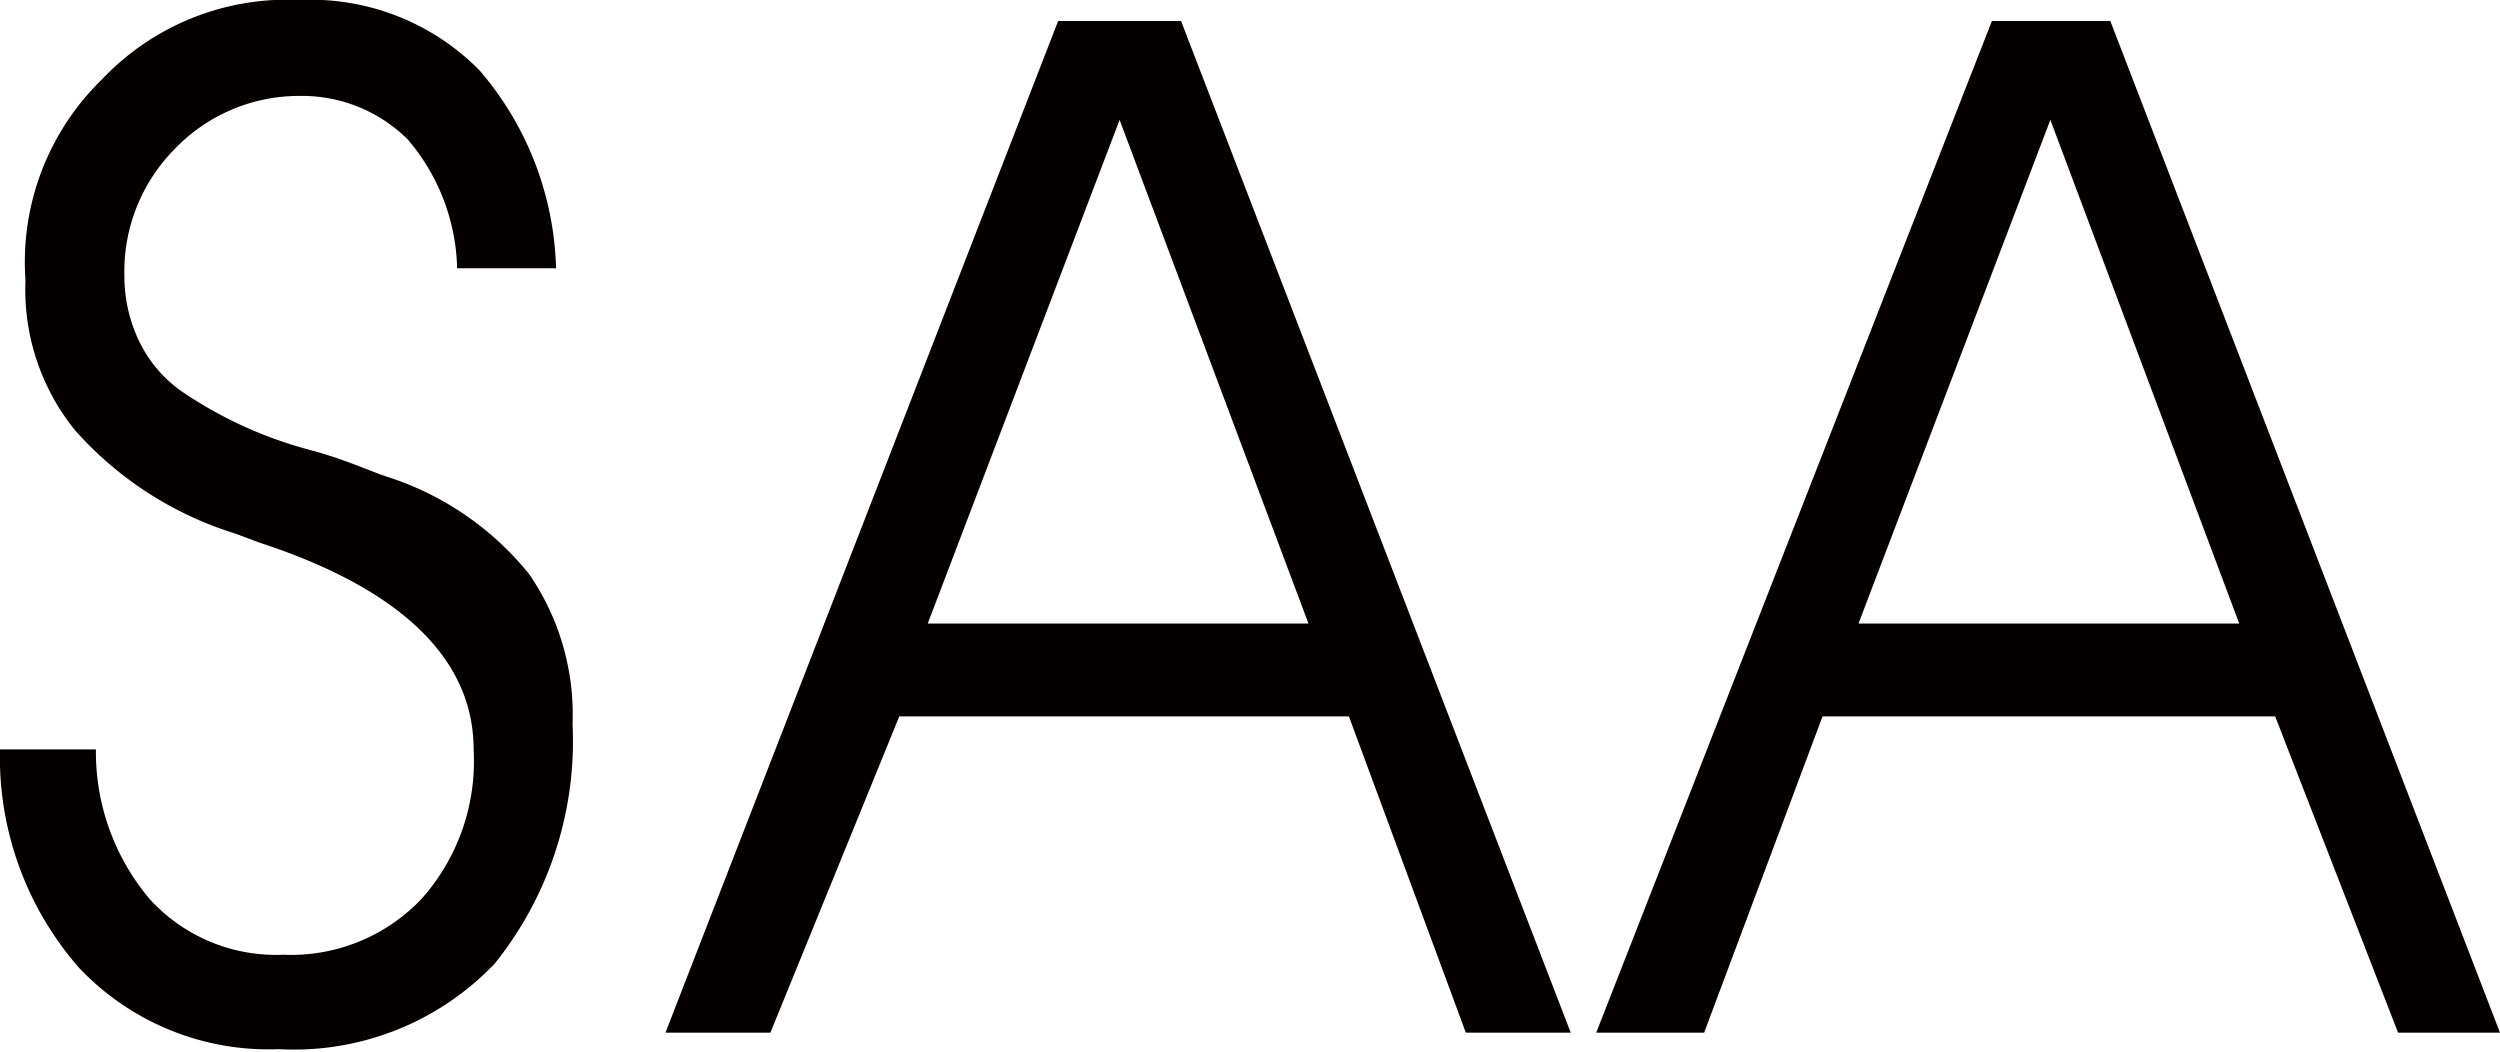 <svg xmlns="http://www.w3.org/2000/svg" viewBox="0 0 16.68 7.02"><defs><style>.cls-1{fill:#040000;}</style></defs><g id="图层_2" data-name="图层 2"><g id="图层_1-2" data-name="图层 1"><path class="cls-1" d="M13.68,4.78V4.16h1.26L13.68.8V.14h.4l2.6,6.75H16l-.82-2.11Zm0-4.64V.8l0,0L12.4,4.16h1.28v.62H12.16l-.79,2.11h-.72L13.29.14ZM7.47,4.78V4.16H8.73L7.47.8V.14h.41l2.6,6.75h-.7L9,4.78ZM0,5H.64A1.52,1.52,0,0,0,1,6a1.14,1.14,0,0,0,.89.37A1.2,1.2,0,0,0,2.81,6a1.38,1.38,0,0,0,.35-1c0-.6-.48-1.07-1.43-1.38l-.16-.06A2.36,2.36,0,0,1,.5,2.87a1.49,1.49,0,0,1-.33-1A1.7,1.7,0,0,1,.68.53,1.7,1.7,0,0,1,2,0a1.58,1.58,0,0,1,1.2.47,2.11,2.11,0,0,1,.51,1.32H3.05A1.37,1.37,0,0,0,2.72.93,1,1,0,0,0,2,.64,1.15,1.15,0,0,0,1.16,1a1.16,1.16,0,0,0-.33.84,1,1,0,0,0,.1.44.87.87,0,0,0,.31.35A2.79,2.79,0,0,0,2.06,3c.23.06.4.14.52.18a2,2,0,0,1,.95.65,1.65,1.65,0,0,1,.29,1,2.37,2.37,0,0,1-.52,1.6A1.85,1.85,0,0,1,1.86,7,1.74,1.74,0,0,1,.53,6.46,2.13,2.13,0,0,1,0,5M7.47.14V.8l0,0L6.19,4.16H7.47v.62H6L5.14,6.89h-.7L7.06.14Z"/></g></g></svg>